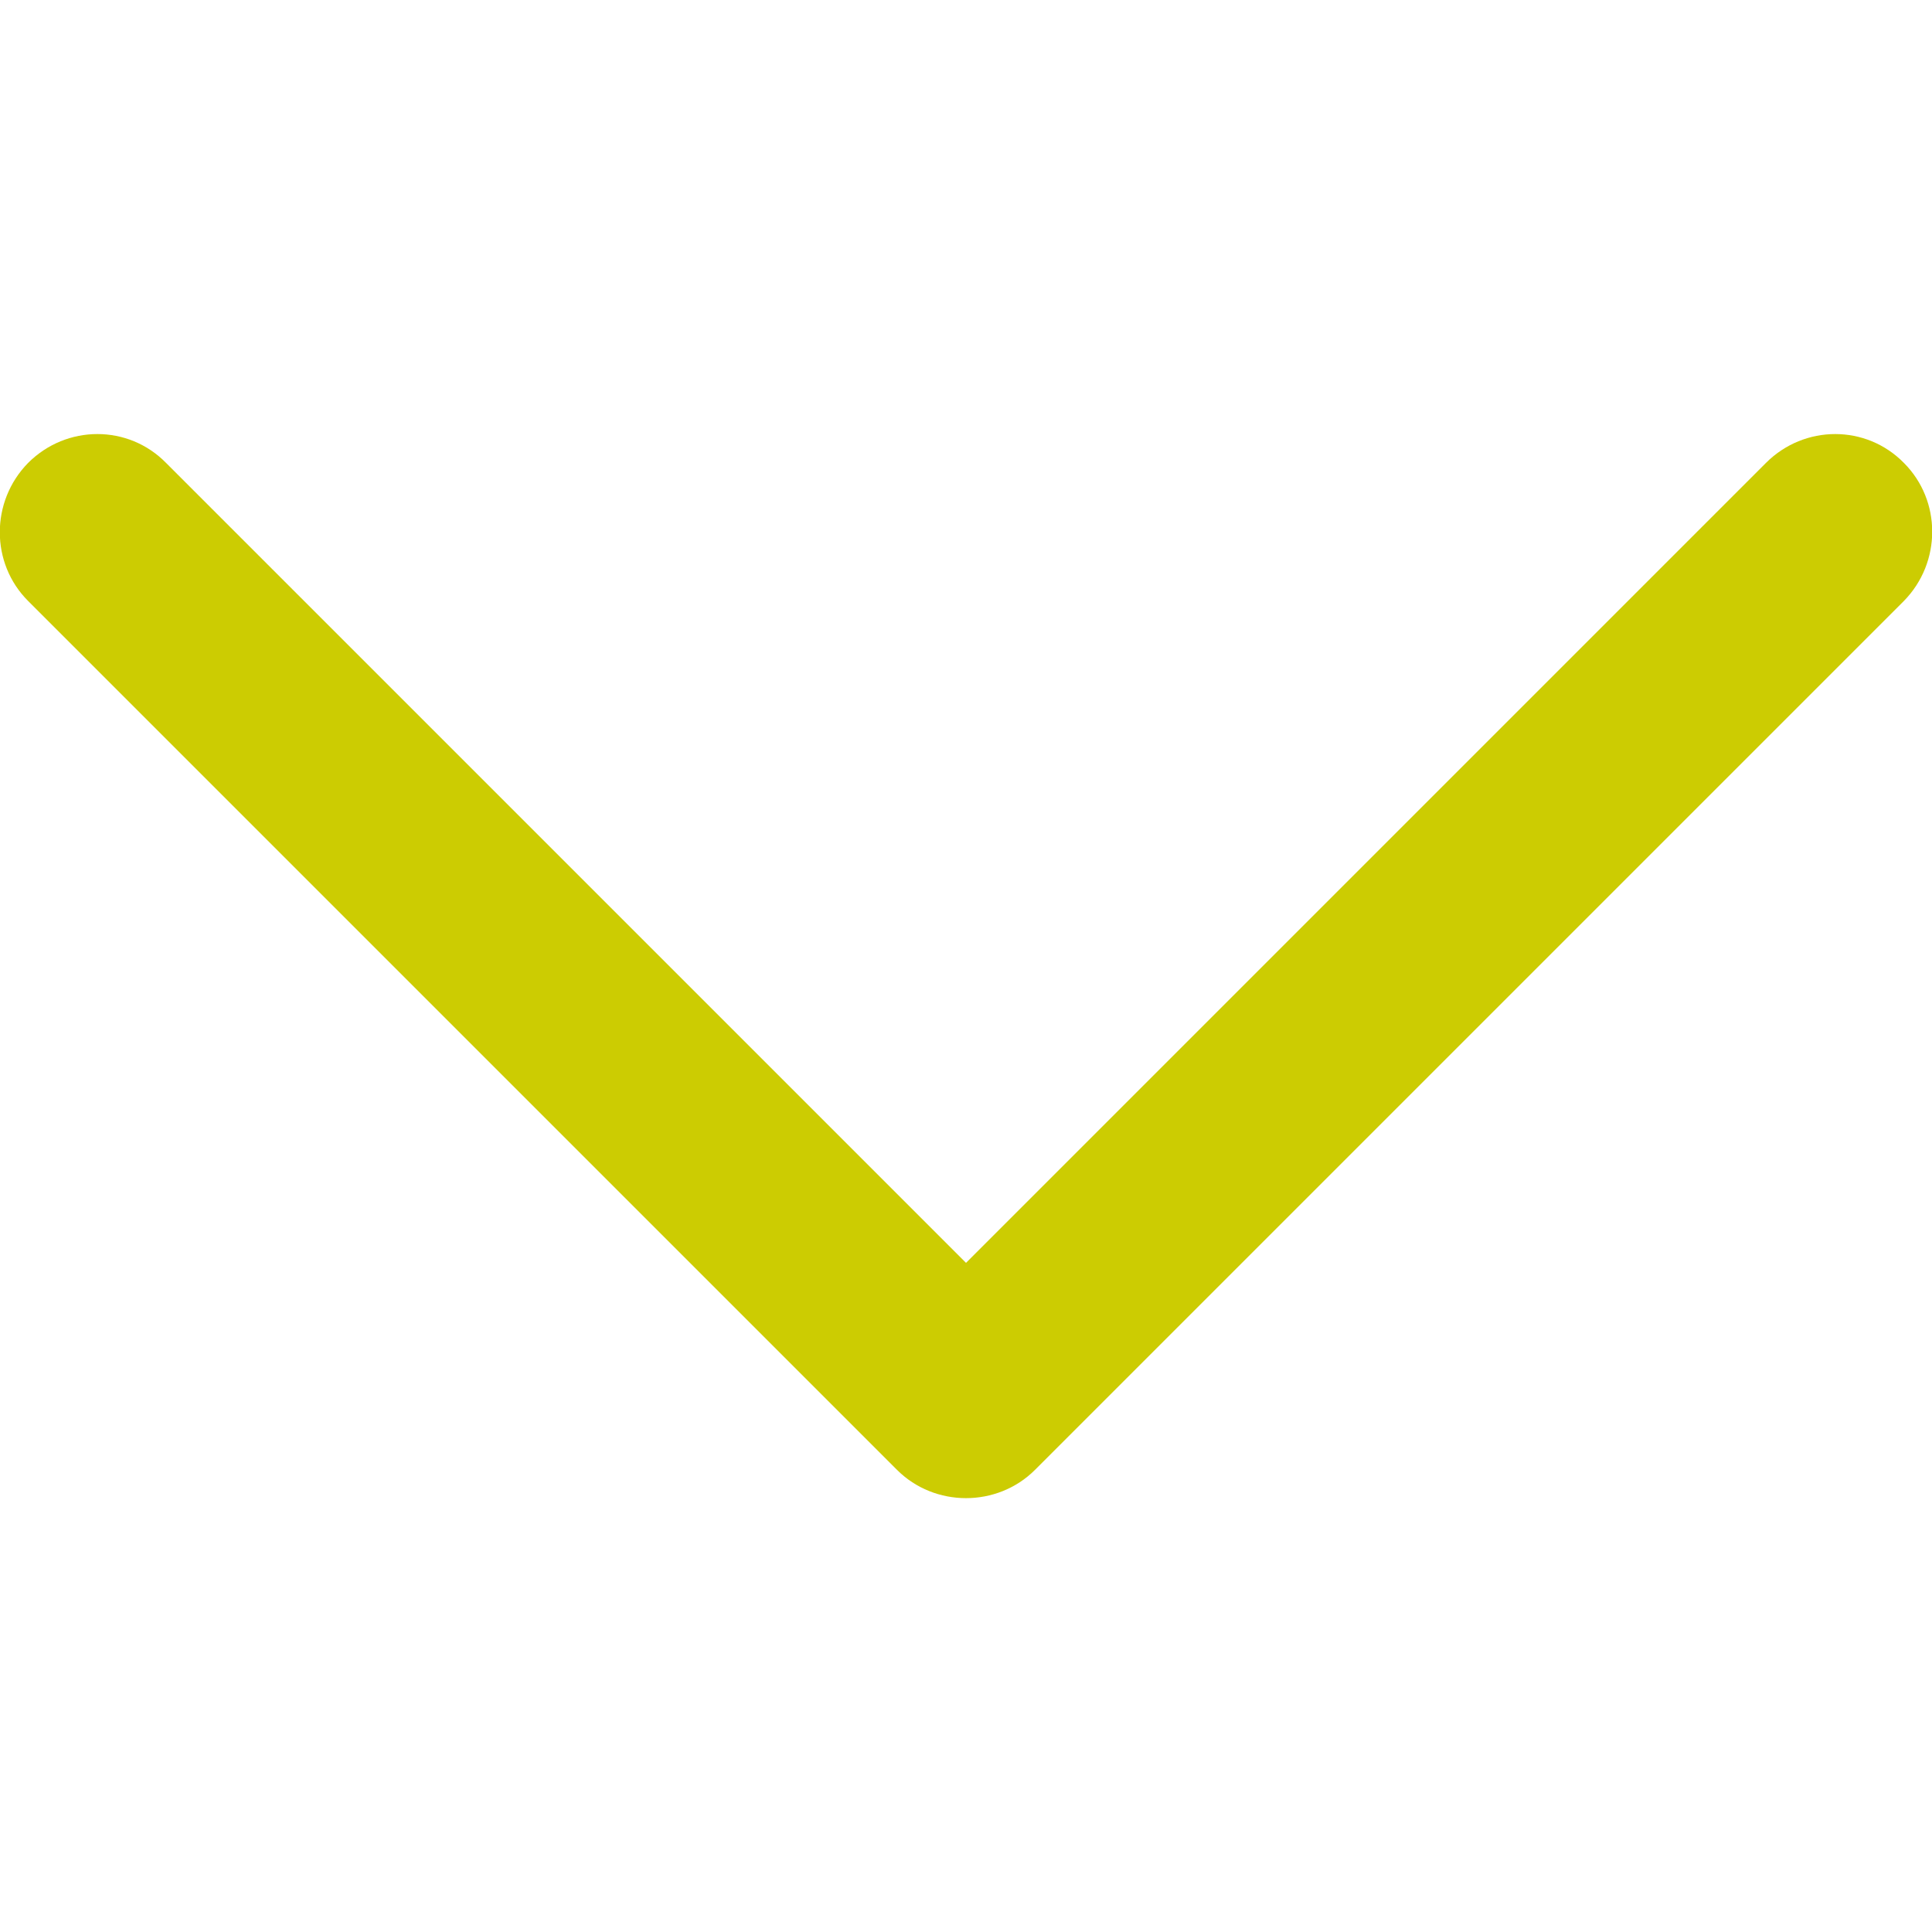 <svg version="1.1" id="Capa_1" xmlns="http://www.w3.org/2000/svg" xmlns:xlink="http://www.w3.org/1999/xlink" x="0px" y="0px" viewBox="0 0 240.8 240.8" style="enable-background:new 0 0 240.8 240.8;" xml:space="preserve"><style type="text/css">.st0{fill:#CCCC02;}</style><g><path id="Chevron_Right_1_" class="st0" d="M129,183.2L237.3,74.9c4.7-4.8,4.7-12.5,0-17.2c-4.7-4.8-12.4-4.8-17.2,0l-99.7,99.7L20.7,57.7c-4.7-4.8-12.4-4.8-17.2,0c-4.7,4.8-4.7,12.5,0,17.2l108.3,108.3C116.5,187.9,124.3,187.9,129,183.2z"/></g></svg>
